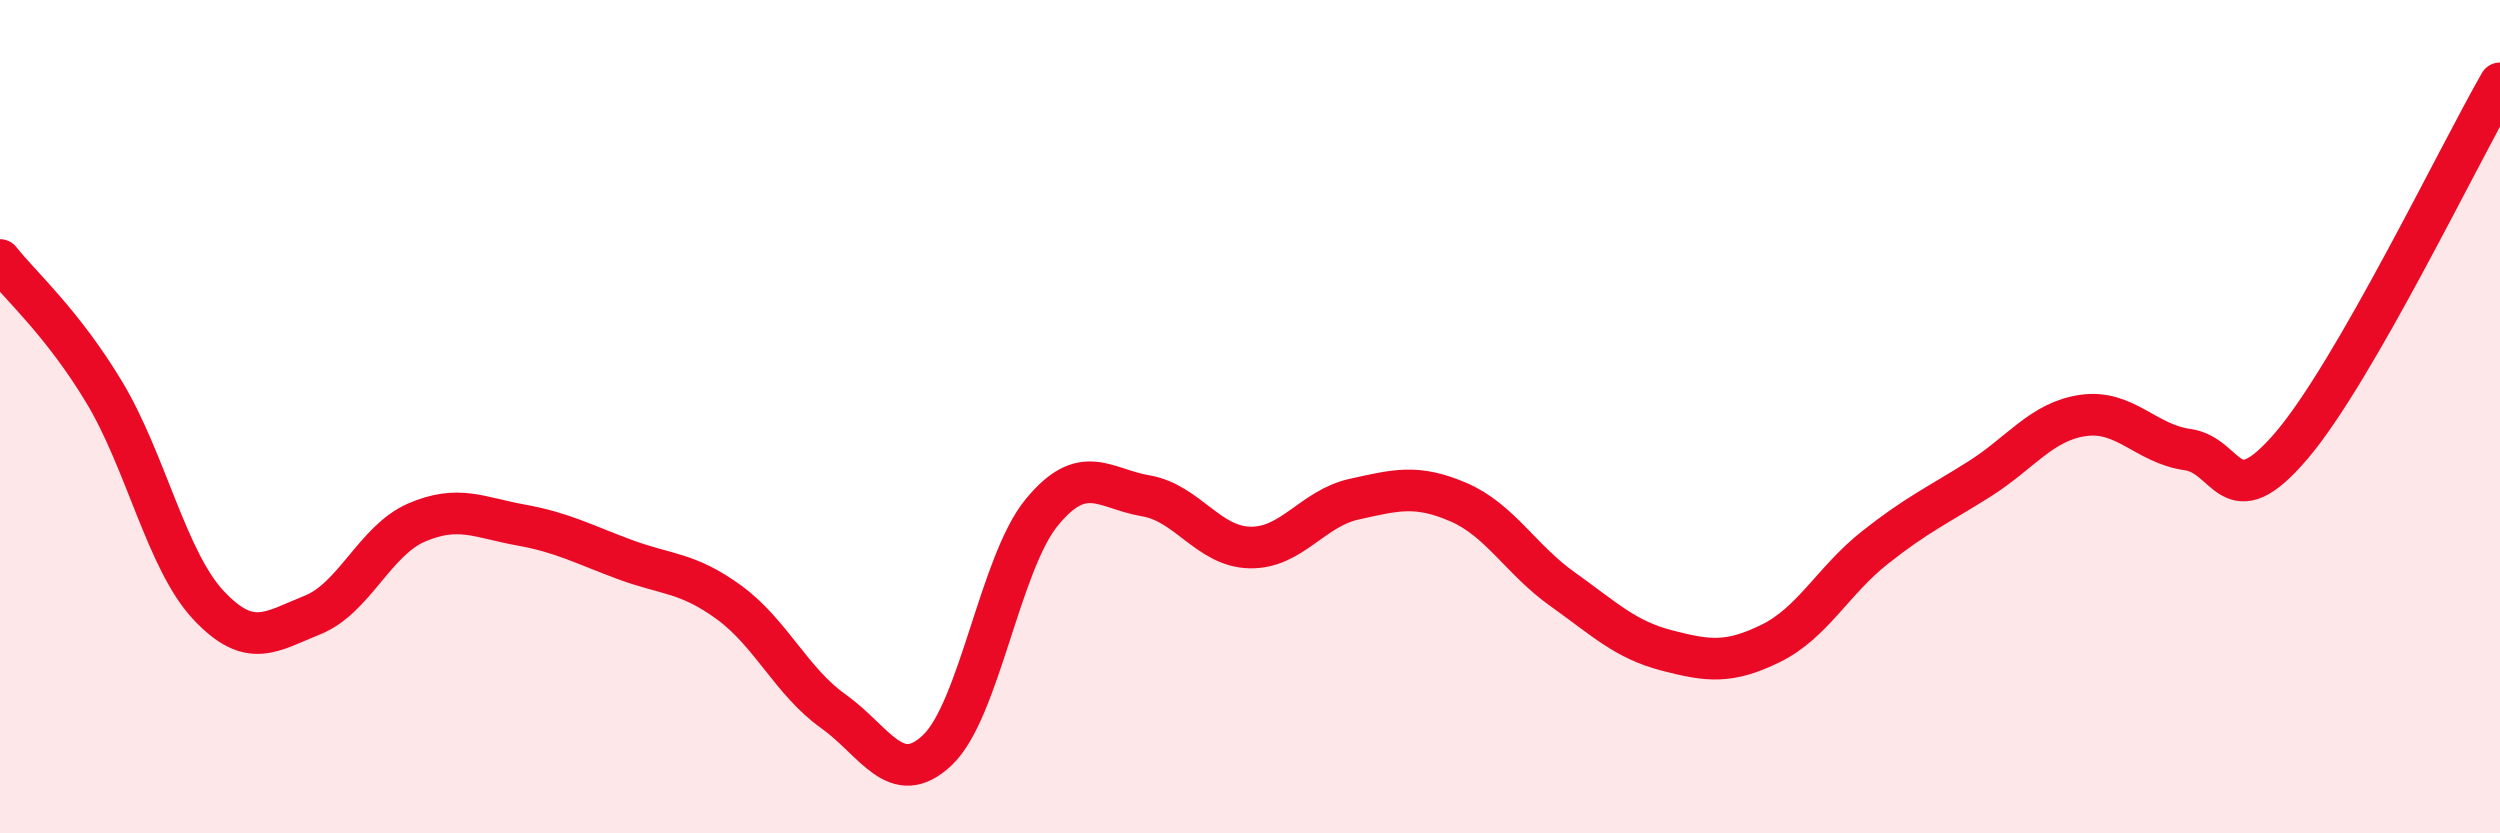 
    <svg width="60" height="20" viewBox="0 0 60 20" xmlns="http://www.w3.org/2000/svg">
      <path
        d="M 0,6.24 C 0.5,6.87 1.5,7.75 2.5,9.41 C 3.5,11.07 4,13.45 5,14.52 C 6,15.59 6.5,15.16 7.5,14.76 C 8.5,14.36 9,12.97 10,12.54 C 11,12.11 11.5,12.42 12.5,12.6 C 13.5,12.78 14,13.06 15,13.43 C 16,13.8 16.5,13.73 17.5,14.46 C 18.5,15.19 19,16.36 20,17.07 C 21,17.78 21.5,18.95 22.5,18 C 23.5,17.05 24,13.52 25,12.3 C 26,11.08 26.5,11.73 27.5,11.9 C 28.5,12.07 29,13.12 30,13.14 C 31,13.16 31.5,12.2 32.5,11.98 C 33.5,11.76 34,11.62 35,12.05 C 36,12.48 36.5,13.43 37.5,14.14 C 38.5,14.85 39,15.35 40,15.61 C 41,15.87 41.5,15.93 42.5,15.44 C 43.5,14.95 44,13.93 45,13.14 C 46,12.35 46.5,12.13 47.5,11.5 C 48.5,10.87 49,10.11 50,9.97 C 51,9.83 51.5,10.65 52.5,10.79 C 53.5,10.93 53.5,12.45 55,10.69 C 56.5,8.93 59,3.74 60,2L60 20L0 20Z"
        fill="#EB0A25"
        opacity="0.1"
        stroke-linecap="round"
        stroke-linejoin="round"
      />
      <path
        d="M 0,6.24 C 0.5,6.87 1.5,7.75 2.5,9.41 C 3.5,11.07 4,13.45 5,14.52 C 6,15.59 6.5,15.16 7.5,14.76 C 8.5,14.36 9,12.97 10,12.54 C 11,12.11 11.5,12.42 12.5,12.6 C 13.5,12.78 14,13.06 15,13.43 C 16,13.8 16.5,13.73 17.5,14.46 C 18.5,15.19 19,16.36 20,17.07 C 21,17.78 21.5,18.95 22.5,18 C 23.5,17.05 24,13.52 25,12.3 C 26,11.08 26.5,11.73 27.5,11.9 C 28.5,12.07 29,13.12 30,13.14 C 31,13.16 31.5,12.2 32.5,11.98 C 33.5,11.76 34,11.62 35,12.05 C 36,12.48 36.5,13.43 37.5,14.14 C 38.5,14.85 39,15.35 40,15.61 C 41,15.87 41.5,15.93 42.5,15.44 C 43.5,14.95 44,13.93 45,13.14 C 46,12.35 46.5,12.13 47.5,11.5 C 48.5,10.87 49,10.11 50,9.97 C 51,9.83 51.5,10.65 52.5,10.79 C 53.5,10.93 53.5,12.45 55,10.69 C 56.5,8.93 59,3.74 60,2"
        stroke="#EB0A25"
        stroke-width="1"
        fill="none"
        stroke-linecap="round"
        stroke-linejoin="round"
      />
    </svg>
  